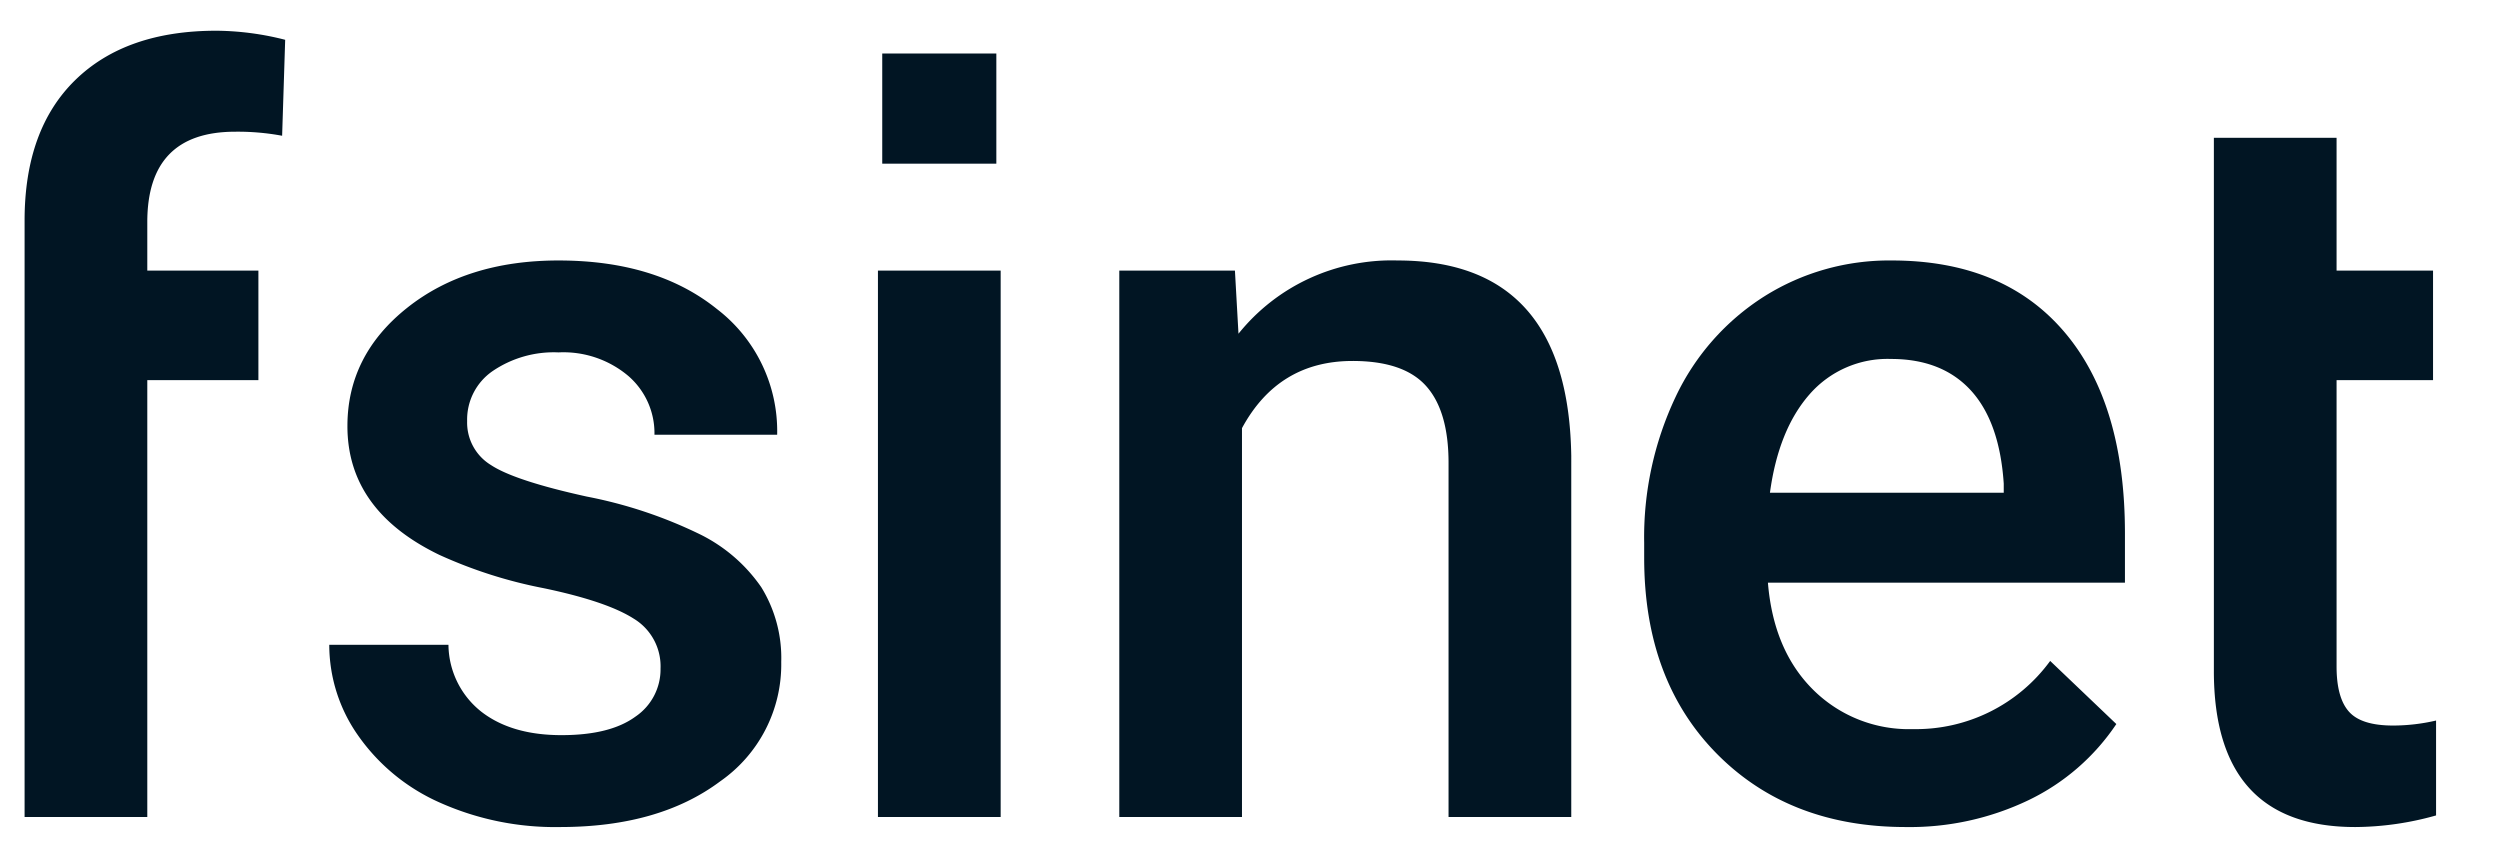 <svg id="Layer_1" data-name="Layer 1" xmlns="http://www.w3.org/2000/svg" viewBox="0 0 300 103.372" width="120" height="41.3">
  <defs>
    <style>
      .cls-1 {
        fill: #011523;
      }
    </style>
  </defs>
  <title>Logo</title>
  <g>
    <path class="cls-1" d="M28.077,15.824a29.193,29.193,0,0,1,5.641.486l.366-11.528a34.185,34.185,0,0,0-8.252-1.091q-10.918,0-16.987,5.946T2.777,26.502V98.153H17.519V45.669H30.867V32.507H17.519V26.685Q17.519,15.825,28.077,15.824Z"/>
    <path class="cls-1" d="M79.181,80.317a6.688,6.688,0,0,0-3.248-6.007Q72.69,72.248,65.165,70.67A55.59,55.59,0,0,1,52.61,66.665Q41.561,61.33,41.563,51.192q0-8.494,7.16-14.197,7.157-5.698,18.201-5.701,11.767,0,19.02,5.824a18.481,18.481,0,0,1,7.248,15.108H78.451A9.087,9.087,0,0,0,75.3,45.159a12.083,12.083,0,0,0-8.375-2.821,13.05,13.05,0,0,0-7.917,2.244A7.071,7.071,0,0,0,55.946,50.59a5.968,5.968,0,0,0,2.852,5.276Q61.646,57.75,70.323,59.66a54.582,54.582,0,0,1,13.62,4.545,19.311,19.311,0,0,1,7.34,6.342,16.182,16.182,0,0,1,2.399,8.977,17.111,17.111,0,0,1-7.34,14.351q-7.343,5.49-19.236,5.487a33.947,33.947,0,0,1-14.377-2.908,23.637,23.637,0,0,1-9.827-8.01,18.947,18.947,0,0,1-3.521-10.98h14.32A10.364,10.364,0,0,0,57.644,85.5q3.637,2.826,9.647,2.821,5.822,0,8.859-2.213A6.857,6.857,0,0,0,79.181,80.317Z"/>
    <path class="cls-1" d="M120.045,98.153H105.3V32.507h14.745Z"/>
    <path class="cls-1" d="M148.189,32.507l.427,7.587a23.591,23.591,0,0,1,19.108-8.8q20.508,0,20.873,23.48V98.153H173.854V55.624q0-6.247-2.703-9.255-2.695-3.004-8.828-3.001-8.918,0-13.286,8.071V98.153H134.296V32.507Z"/>
    <path class="cls-1" d="M228.788,99.362q-14.014,0-22.721-8.823-8.709-8.833-8.71-23.509V65.209a39.394,39.394,0,0,1,3.794-17.563A28.861,28.861,0,0,1,211.801,35.6a28.162,28.162,0,0,1,15.288-4.306q13.404,0,20.719,8.553,7.304,8.555,7.31,24.209v5.945H212.224q.664,8.13,5.43,12.864a16.296,16.296,0,0,0,11.983,4.731,19.953,19.953,0,0,0,16.498-8.19l7.948,7.582a26.515,26.515,0,0,1-10.521,9.132A33,33,0,0,1,228.788,99.362Zm-1.76-56.236a12.424,12.424,0,0,0-9.801,4.247q-3.73,4.247-4.761,11.829h28.09V58.11q-.487-7.405-3.943-11.196Q233.153,43.131,227.028,43.126Z"/>
    <path class="cls-1" d="M280.543,16.552V32.507h11.59V45.669h-11.59V80.075q0,3.76,1.488,5.425c.991,1.117,2.759,1.668,5.307,1.668a22.89,22.89,0,0,0,5.158-.602V97.967a36.269,36.269,0,0,1-9.706,1.395q-16.991,0-16.989-18.742V16.552Z"/>
    <path class="cls-1" d="M119.525,19.664H105.817V6.429h13.708Z"/>
  </g>
</svg>

